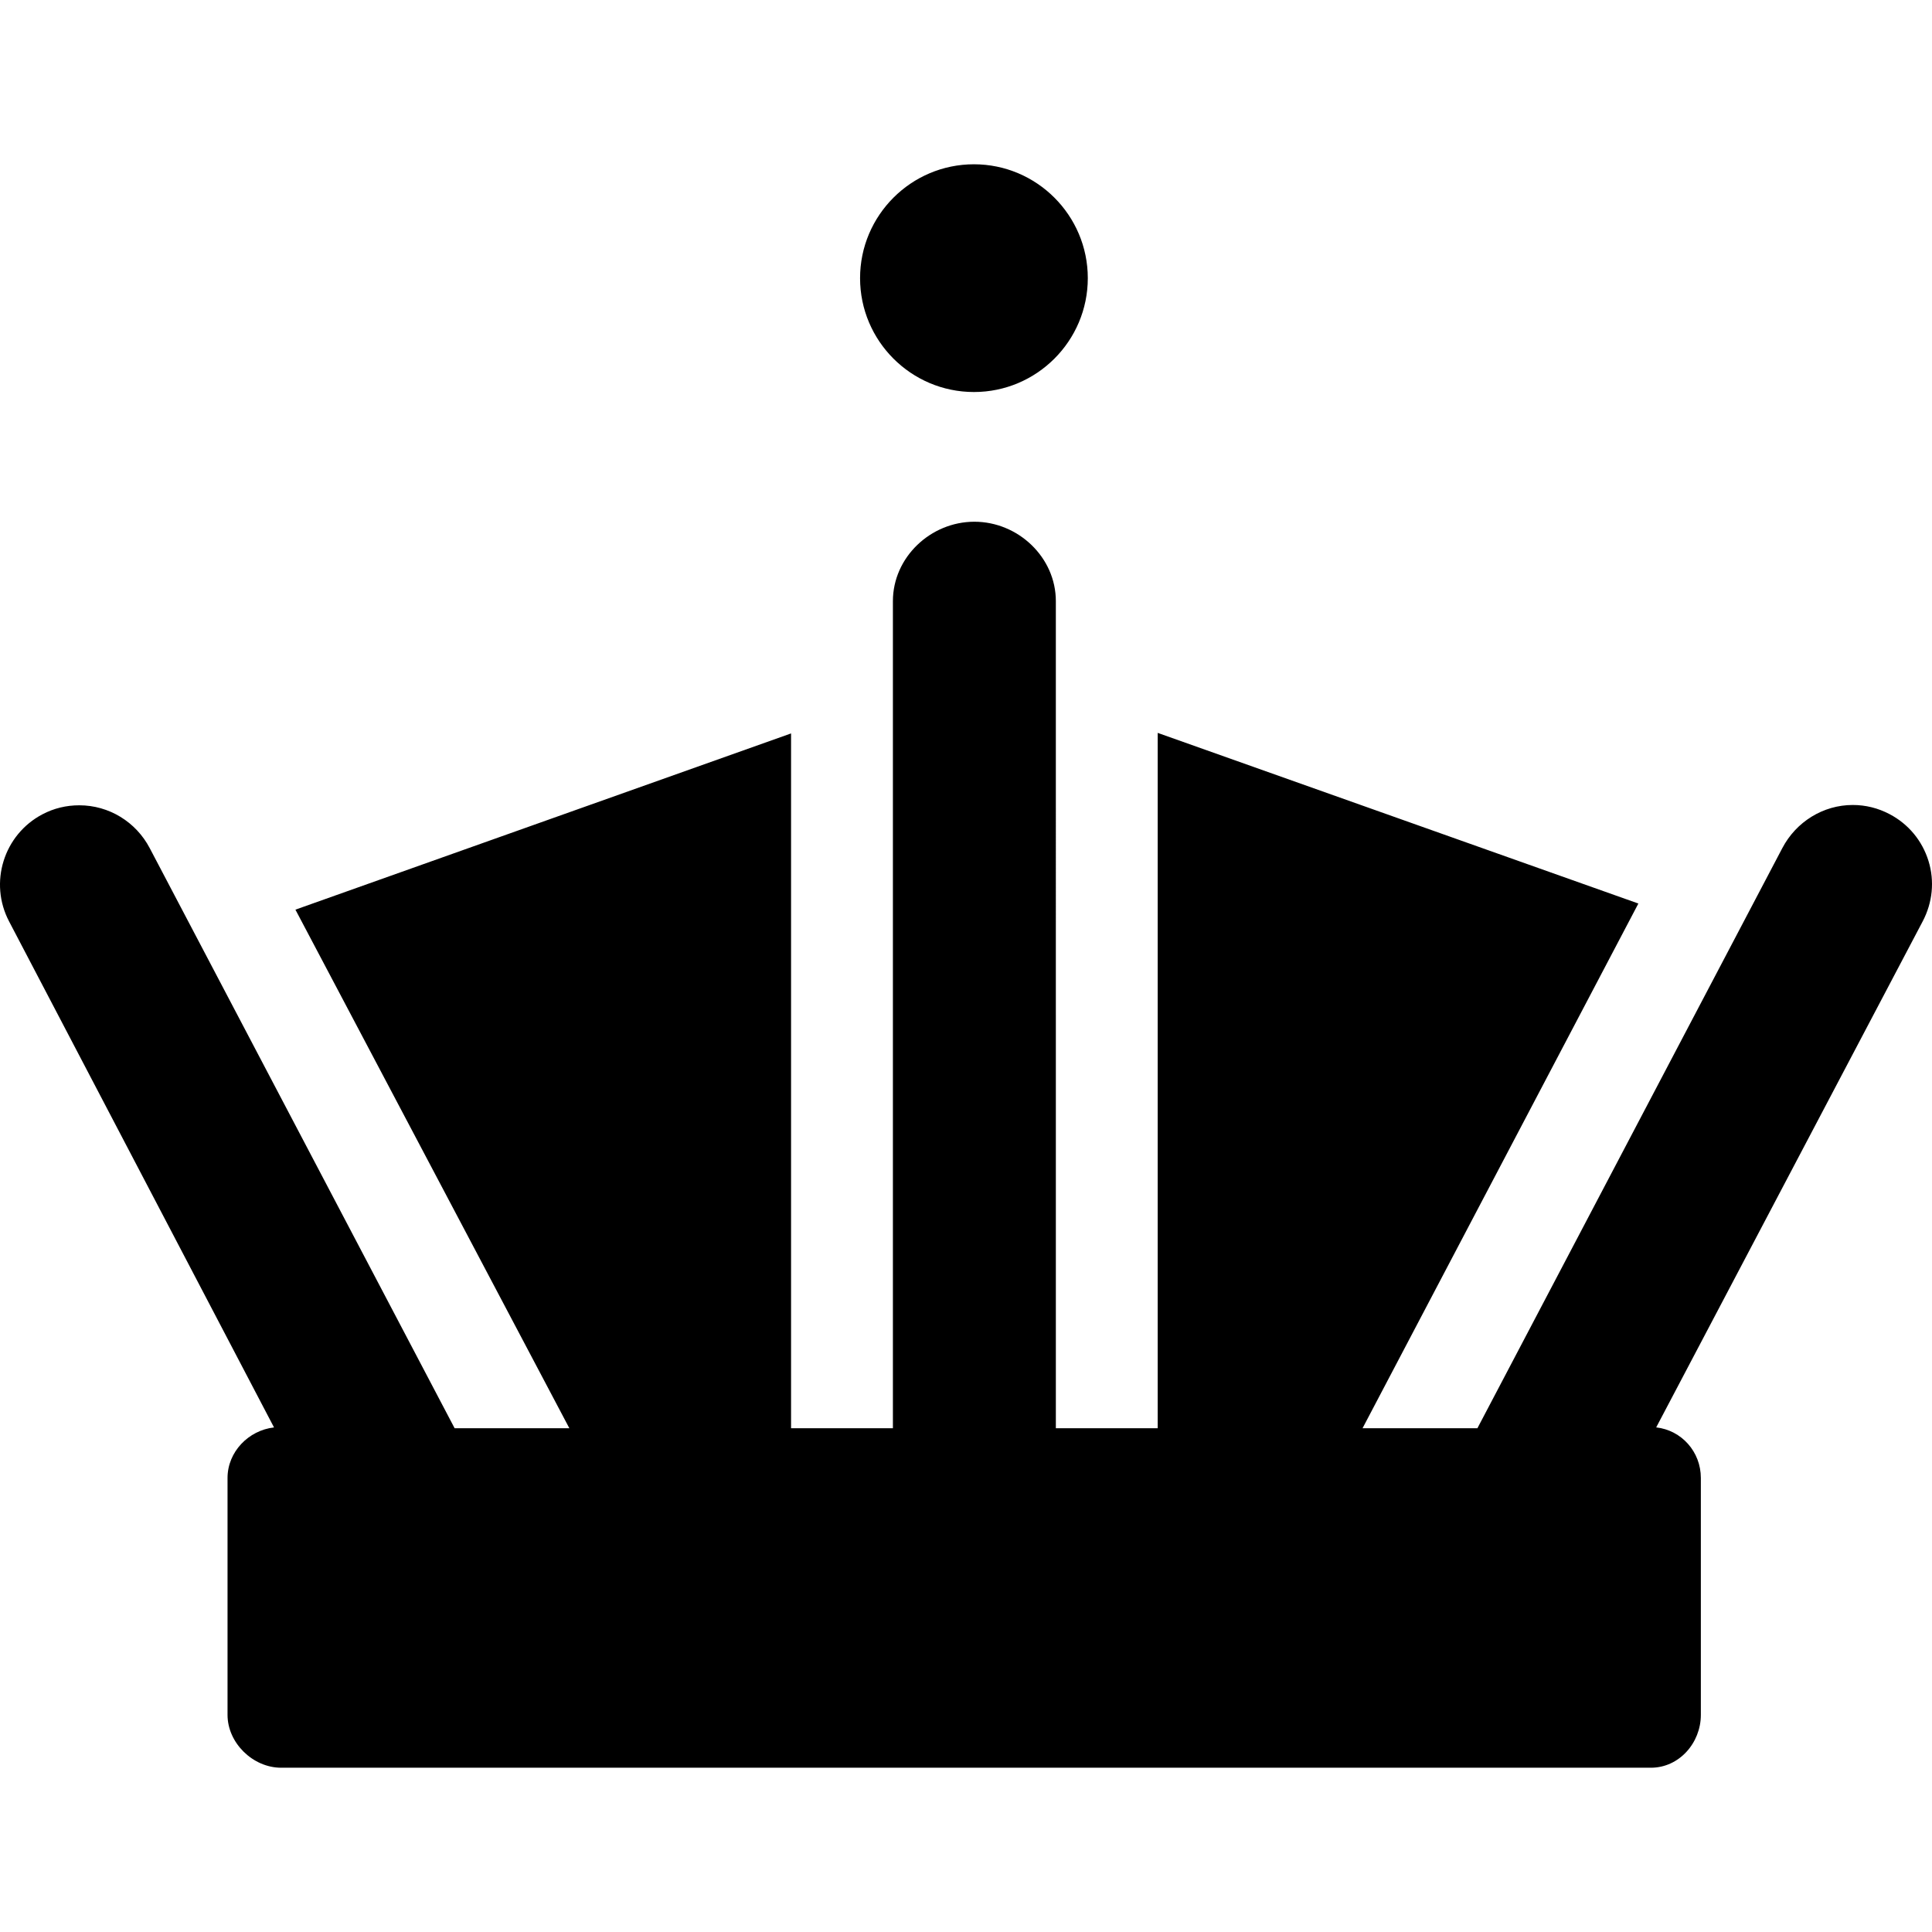 <?xml version="1.0" encoding="iso-8859-1"?>
<!-- Uploaded to: SVG Repo, www.svgrepo.com, Generator: SVG Repo Mixer Tools -->
<!DOCTYPE svg PUBLIC "-//W3C//DTD SVG 1.1//EN" "http://www.w3.org/Graphics/SVG/1.1/DTD/svg11.dtd">
<svg fill="#000000" height="800px" width="800px" version="1.1" id="Capa_1" xmlns="http://www.w3.org/2000/svg" xmlns:xlink="http://www.w3.org/1999/xlink" 
	 viewBox="0 0 284.559 284.559" xml:space="preserve">
<path d="M160.219,40.968c0,9.248-7.523,16.771-16.771,16.771c-9.248,0-16.771-7.523-16.771-16.771s7.523-16.771,16.771-16.771
	C152.696,24.197,160.219,31.72,160.219,40.968z M284.04,126.797c-0.927-2.983-2.96-5.429-5.725-6.883
	c-1.702-0.896-3.529-1.35-5.431-1.35c-4.365,0-8.338,2.485-10.367,6.344l-44.914,85.454h-16.918l40.626-77.283l-70.798-25.135
	v102.418h-15V88.541c0-6.45-5.55-11.697-12-11.697s-12,5.247-12,11.697v121.821h-15V108.024L43.512,133.98l40.347,76.383H66.962
	l-44.914-85.454c-2.029-3.858-6.003-6.299-10.368-6.299c-1.901,0-3.729,0.432-5.431,1.327c-5.708,3.003-7.909,10.079-4.905,15.787
	l39.016,74.518c-3.743,0.422-6.847,3.588-6.847,7.443v34.894c0,4.143,3.747,7.784,7.89,7.784h201.76
	c4.143,0,7.351-3.642,7.351-7.784v-34.894c0-3.855-2.835-7.027-6.577-7.449l39.247-74.524
	C284.638,132.948,284.966,129.782,284.04,126.797z"/>
</svg>